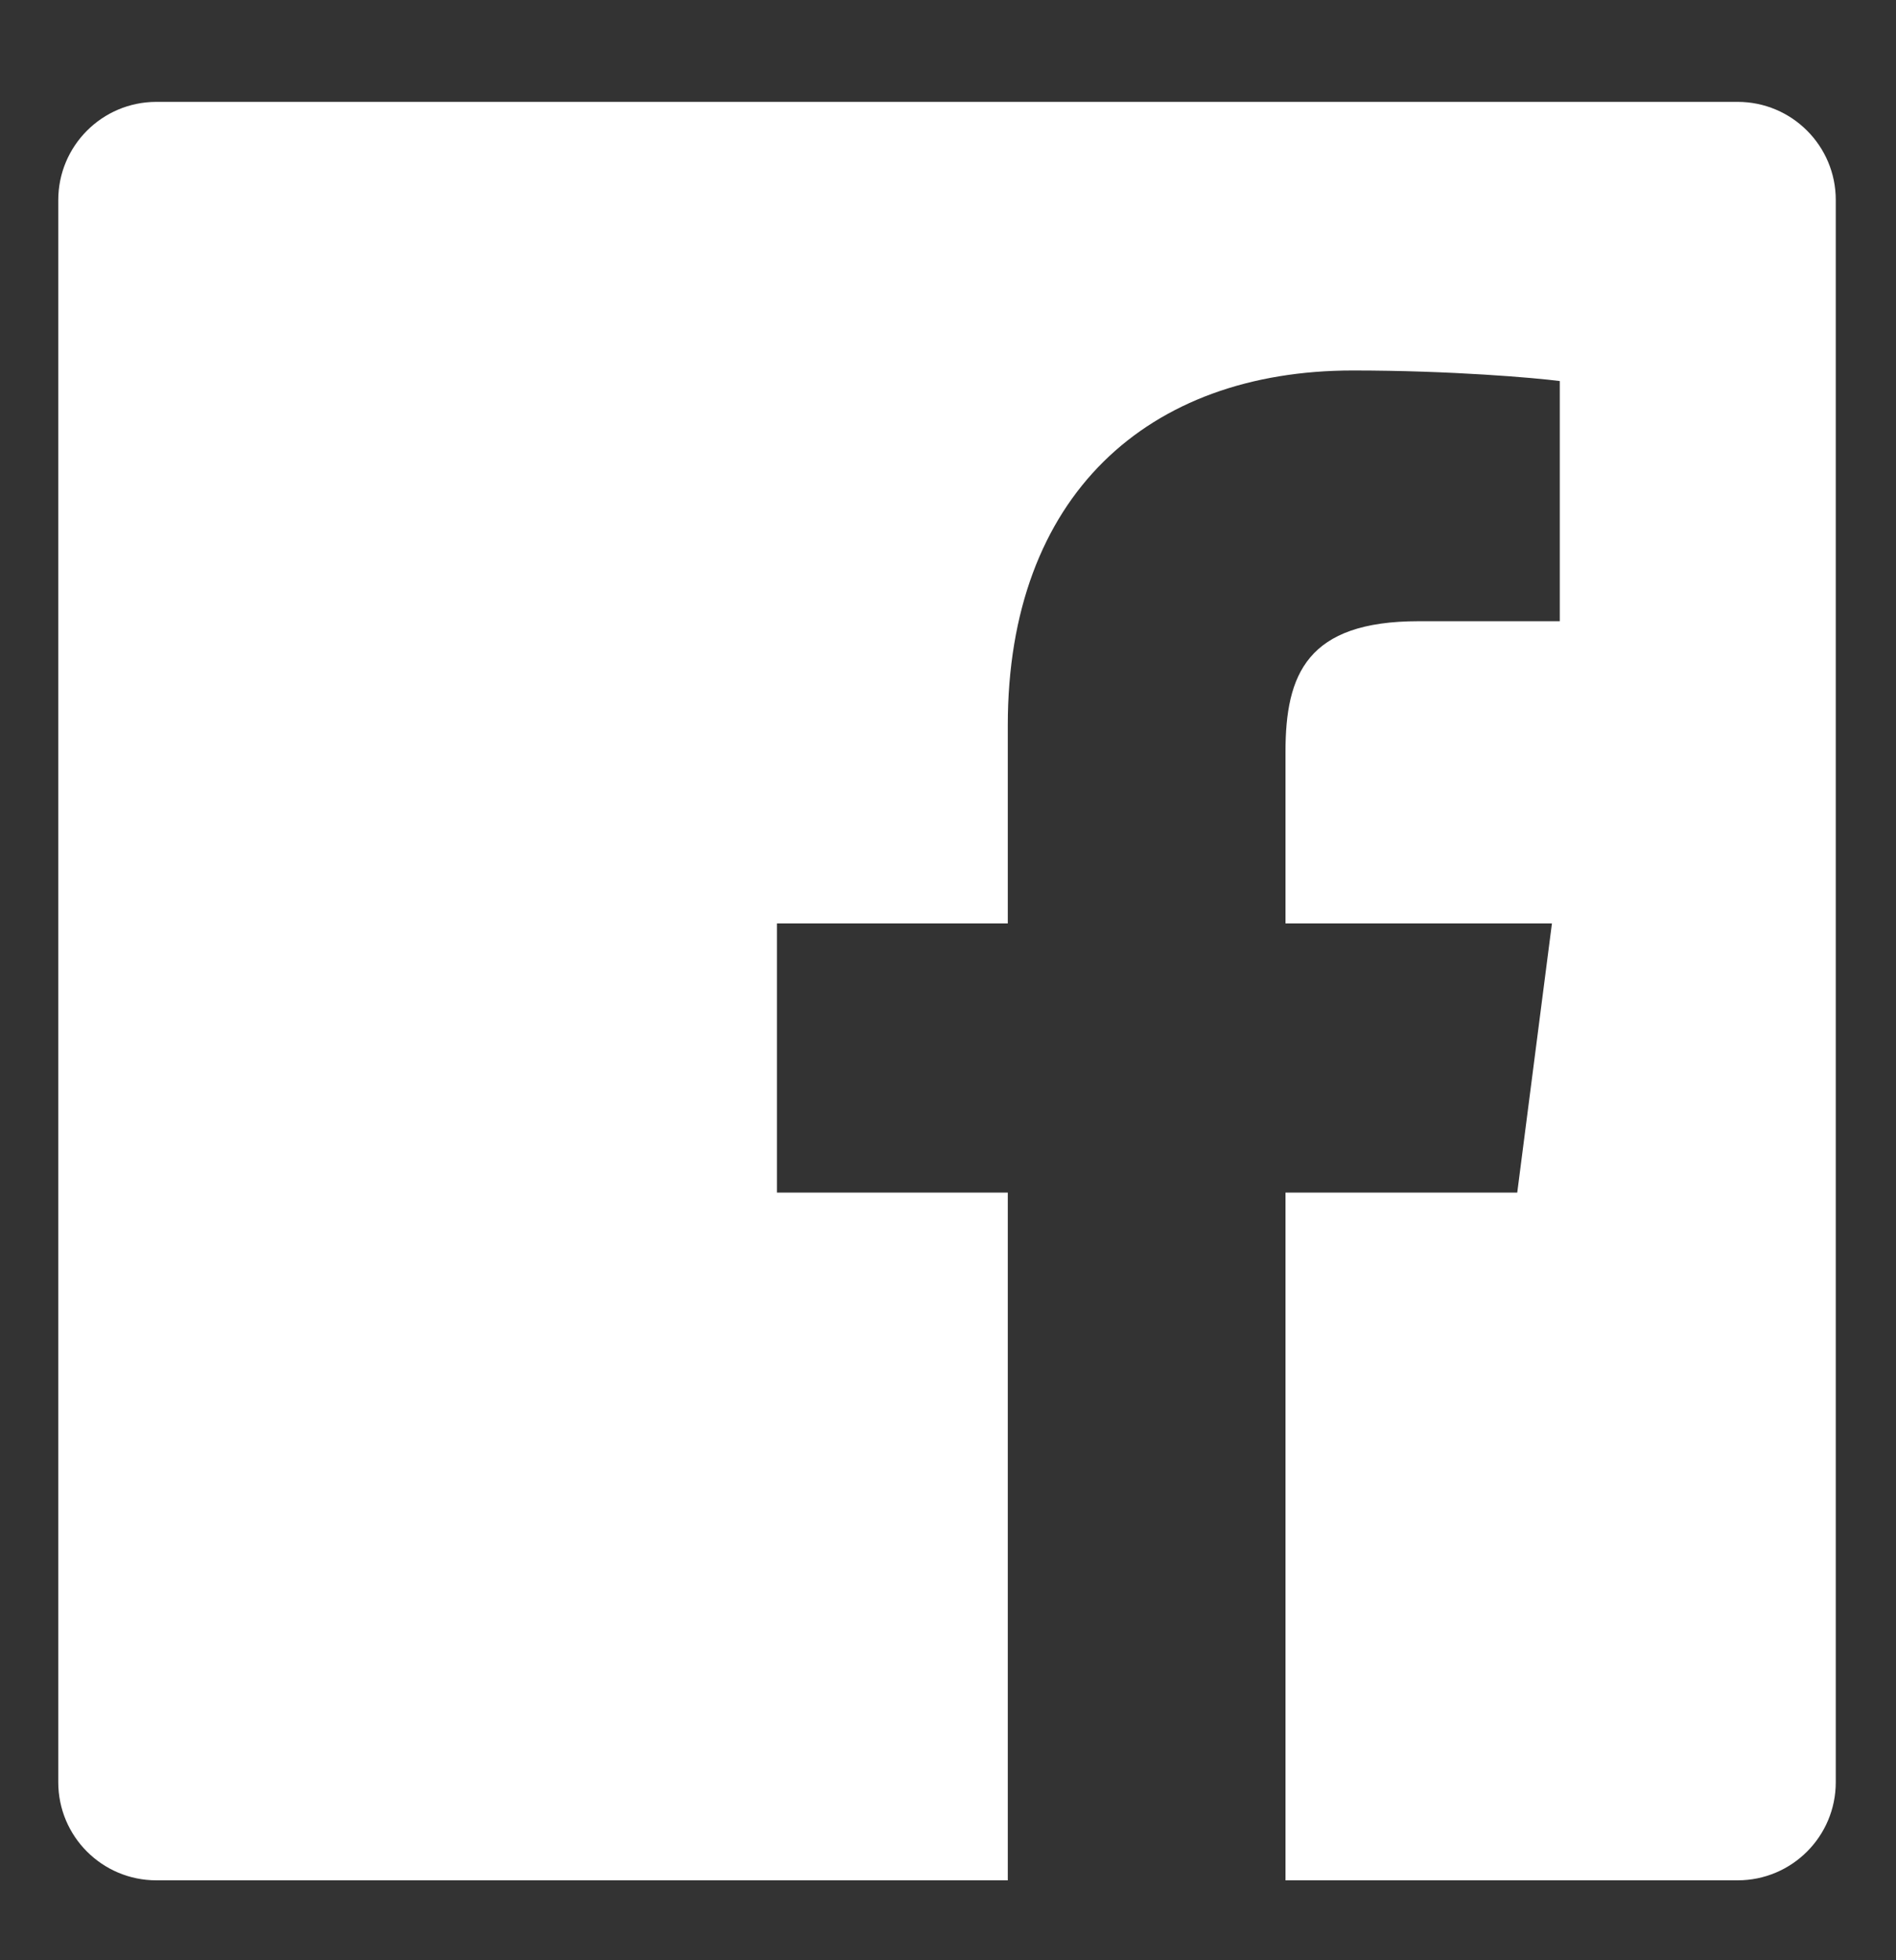 <svg width="30" height="31" viewBox="0 0 30 31" fill="none" xmlns="http://www.w3.org/2000/svg">
<rect x="0" y="0" width="30" height="31" fill="#333333" stroke="none"/>
<path d="M27.494 1.611H2.473C1.616 1.612 0.922 2.307 0.922 3.164V28.185C0.922 29.042 1.617 29.736 2.474 29.736H15.946V18.86H12.293V14.603H15.946V11.47C15.946 7.836 18.164 5.859 21.405 5.859C22.957 5.859 24.291 5.975 24.68 6.026V9.824H22.445C20.682 9.824 20.34 10.662 20.34 11.891V14.603H24.556L24.007 18.86H20.34V29.736H27.494C28.352 29.736 29.047 29.042 29.047 28.184C29.047 28.184 29.047 28.184 29.047 28.184V3.162C29.047 2.306 28.352 1.611 27.494 1.611Z" fill="white"/>
</svg>
